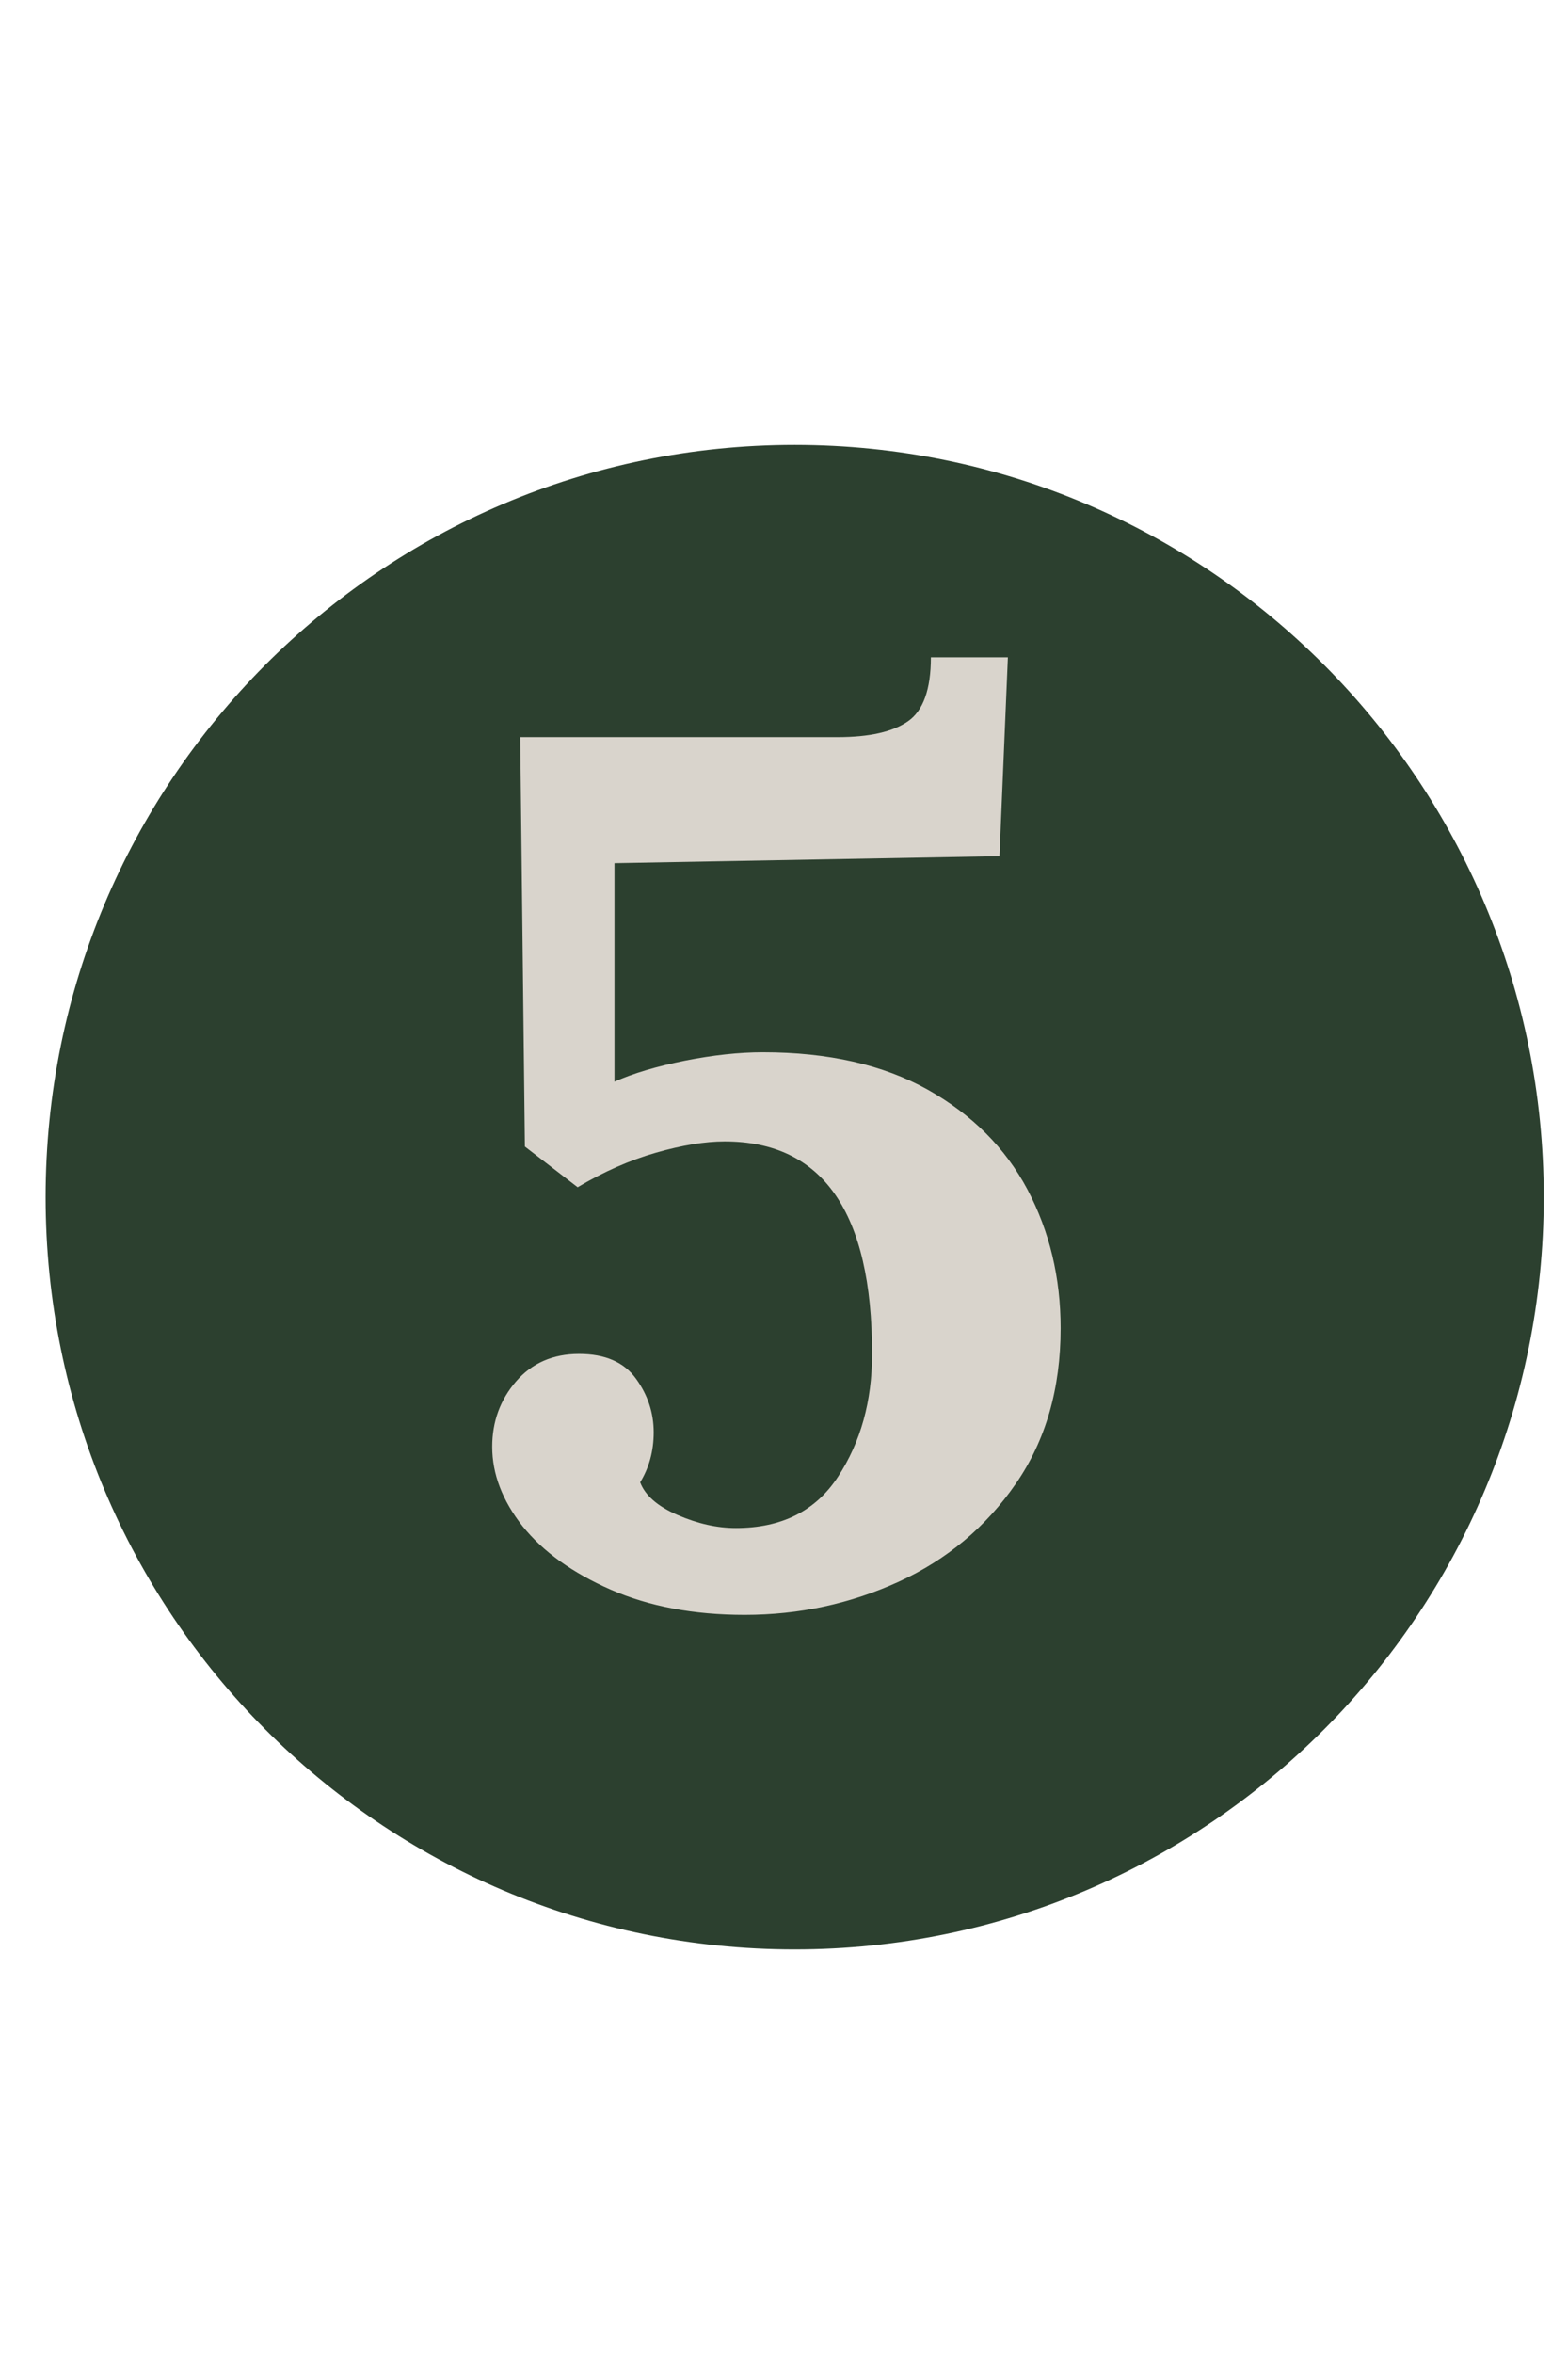 <svg xmlns="http://www.w3.org/2000/svg" xmlns:xlink="http://www.w3.org/1999/xlink" width="70" zoomAndPan="magnify" viewBox="0 0 52.5 78.75" height="105" preserveAspectRatio="xMidYMid meet" version="1.0"><defs><g/><clipPath id="5daecf2cdd"><path d="M 1.527 14.891 L 51.688 14.891 L 51.688 65.246 L 1.527 65.246 Z M 1.527 14.891 " clip-rule="nonzero"/></clipPath><clipPath id="d4ba3a3034"><path d="M 26.605 14.891 C 12.754 14.891 1.527 26.16 1.527 40.066 C 1.527 53.973 12.754 65.242 26.605 65.242 C 40.461 65.242 51.688 53.973 51.688 40.066 C 51.688 26.16 40.461 14.891 26.605 14.891 Z M 26.605 14.891 " clip-rule="nonzero"/></clipPath><clipPath id="5619ae3d35"><path d="M 0.527 0.891 L 50.688 0.891 L 50.688 51.246 L 0.527 51.246 Z M 0.527 0.891 " clip-rule="nonzero"/></clipPath><clipPath id="7e9d3d49cc"><path d="M 25.605 0.891 C 11.754 0.891 0.527 12.16 0.527 26.066 C 0.527 39.973 11.754 51.242 25.605 51.242 C 39.461 51.242 50.688 39.973 50.688 26.066 C 50.688 12.16 39.461 0.891 25.605 0.891 Z M 25.605 0.891 " clip-rule="nonzero"/></clipPath><clipPath id="c9d516ae5d"><rect x="0" width="51" y="0" height="52"/></clipPath></defs><g clip-path="url(#5daecf2cdd)"><g clip-path="url(#d4ba3a3034)"><g transform="matrix(1, 0, 0, 1, 1, 14)"><g clip-path="url(#c9d516ae5d)"><g clip-path="url(#5619ae3d35)"><g clip-path="url(#7e9d3d49cc)"><path fill="#2c402f" d="M 0.527 0.891 L 50.688 0.891 L 50.688 51.246 L 0.527 51.246 Z M 0.527 0.891 " fill-opacity="1" fill-rule="nonzero"/></g></g></g></g></g></g><g fill="#d9d4cc" fill-opacity="1"><g transform="translate(14.668, 53.39)"><g><path d="M 10.266 0.656 C 8.566 0.656 7.07 0.375 5.781 -0.188 C 4.5 -0.75 3.516 -1.457 2.828 -2.312 C 2.148 -3.176 1.812 -4.062 1.812 -4.969 C 1.812 -5.812 2.078 -6.539 2.609 -7.156 C 3.141 -7.77 3.844 -8.078 4.719 -8.078 C 5.594 -8.078 6.227 -7.801 6.625 -7.25 C 7.02 -6.707 7.219 -6.109 7.219 -5.453 C 7.219 -4.828 7.066 -4.27 6.766 -3.781 C 6.93 -3.344 7.348 -2.977 8.016 -2.688 C 8.691 -2.395 9.344 -2.25 9.969 -2.25 C 11.5 -2.25 12.641 -2.82 13.391 -3.969 C 14.148 -5.125 14.531 -6.492 14.531 -8.078 C 14.531 -12.816 12.883 -15.188 9.594 -15.188 C 8.938 -15.188 8.172 -15.062 7.297 -14.812 C 6.422 -14.562 5.547 -14.176 4.672 -13.656 L 2.906 -15.016 L 2.75 -28.719 L 13.375 -28.719 C 14.438 -28.719 15.223 -28.895 15.734 -29.25 C 16.242 -29.602 16.5 -30.316 16.5 -31.391 L 19.078 -31.391 L 18.797 -24.734 L 5.906 -24.5 L 5.906 -17.188 C 6.539 -17.469 7.328 -17.703 8.266 -17.891 C 9.211 -18.078 10.082 -18.172 10.875 -18.172 C 13.062 -18.172 14.898 -17.754 16.391 -16.922 C 17.879 -16.086 18.992 -14.973 19.734 -13.578 C 20.473 -12.18 20.844 -10.633 20.844 -8.938 C 20.844 -6.914 20.344 -5.18 19.344 -3.734 C 18.344 -2.285 17.035 -1.191 15.422 -0.453 C 13.805 0.285 12.086 0.656 10.266 0.656 Z M 10.266 0.656 "/></g></g></g></svg>